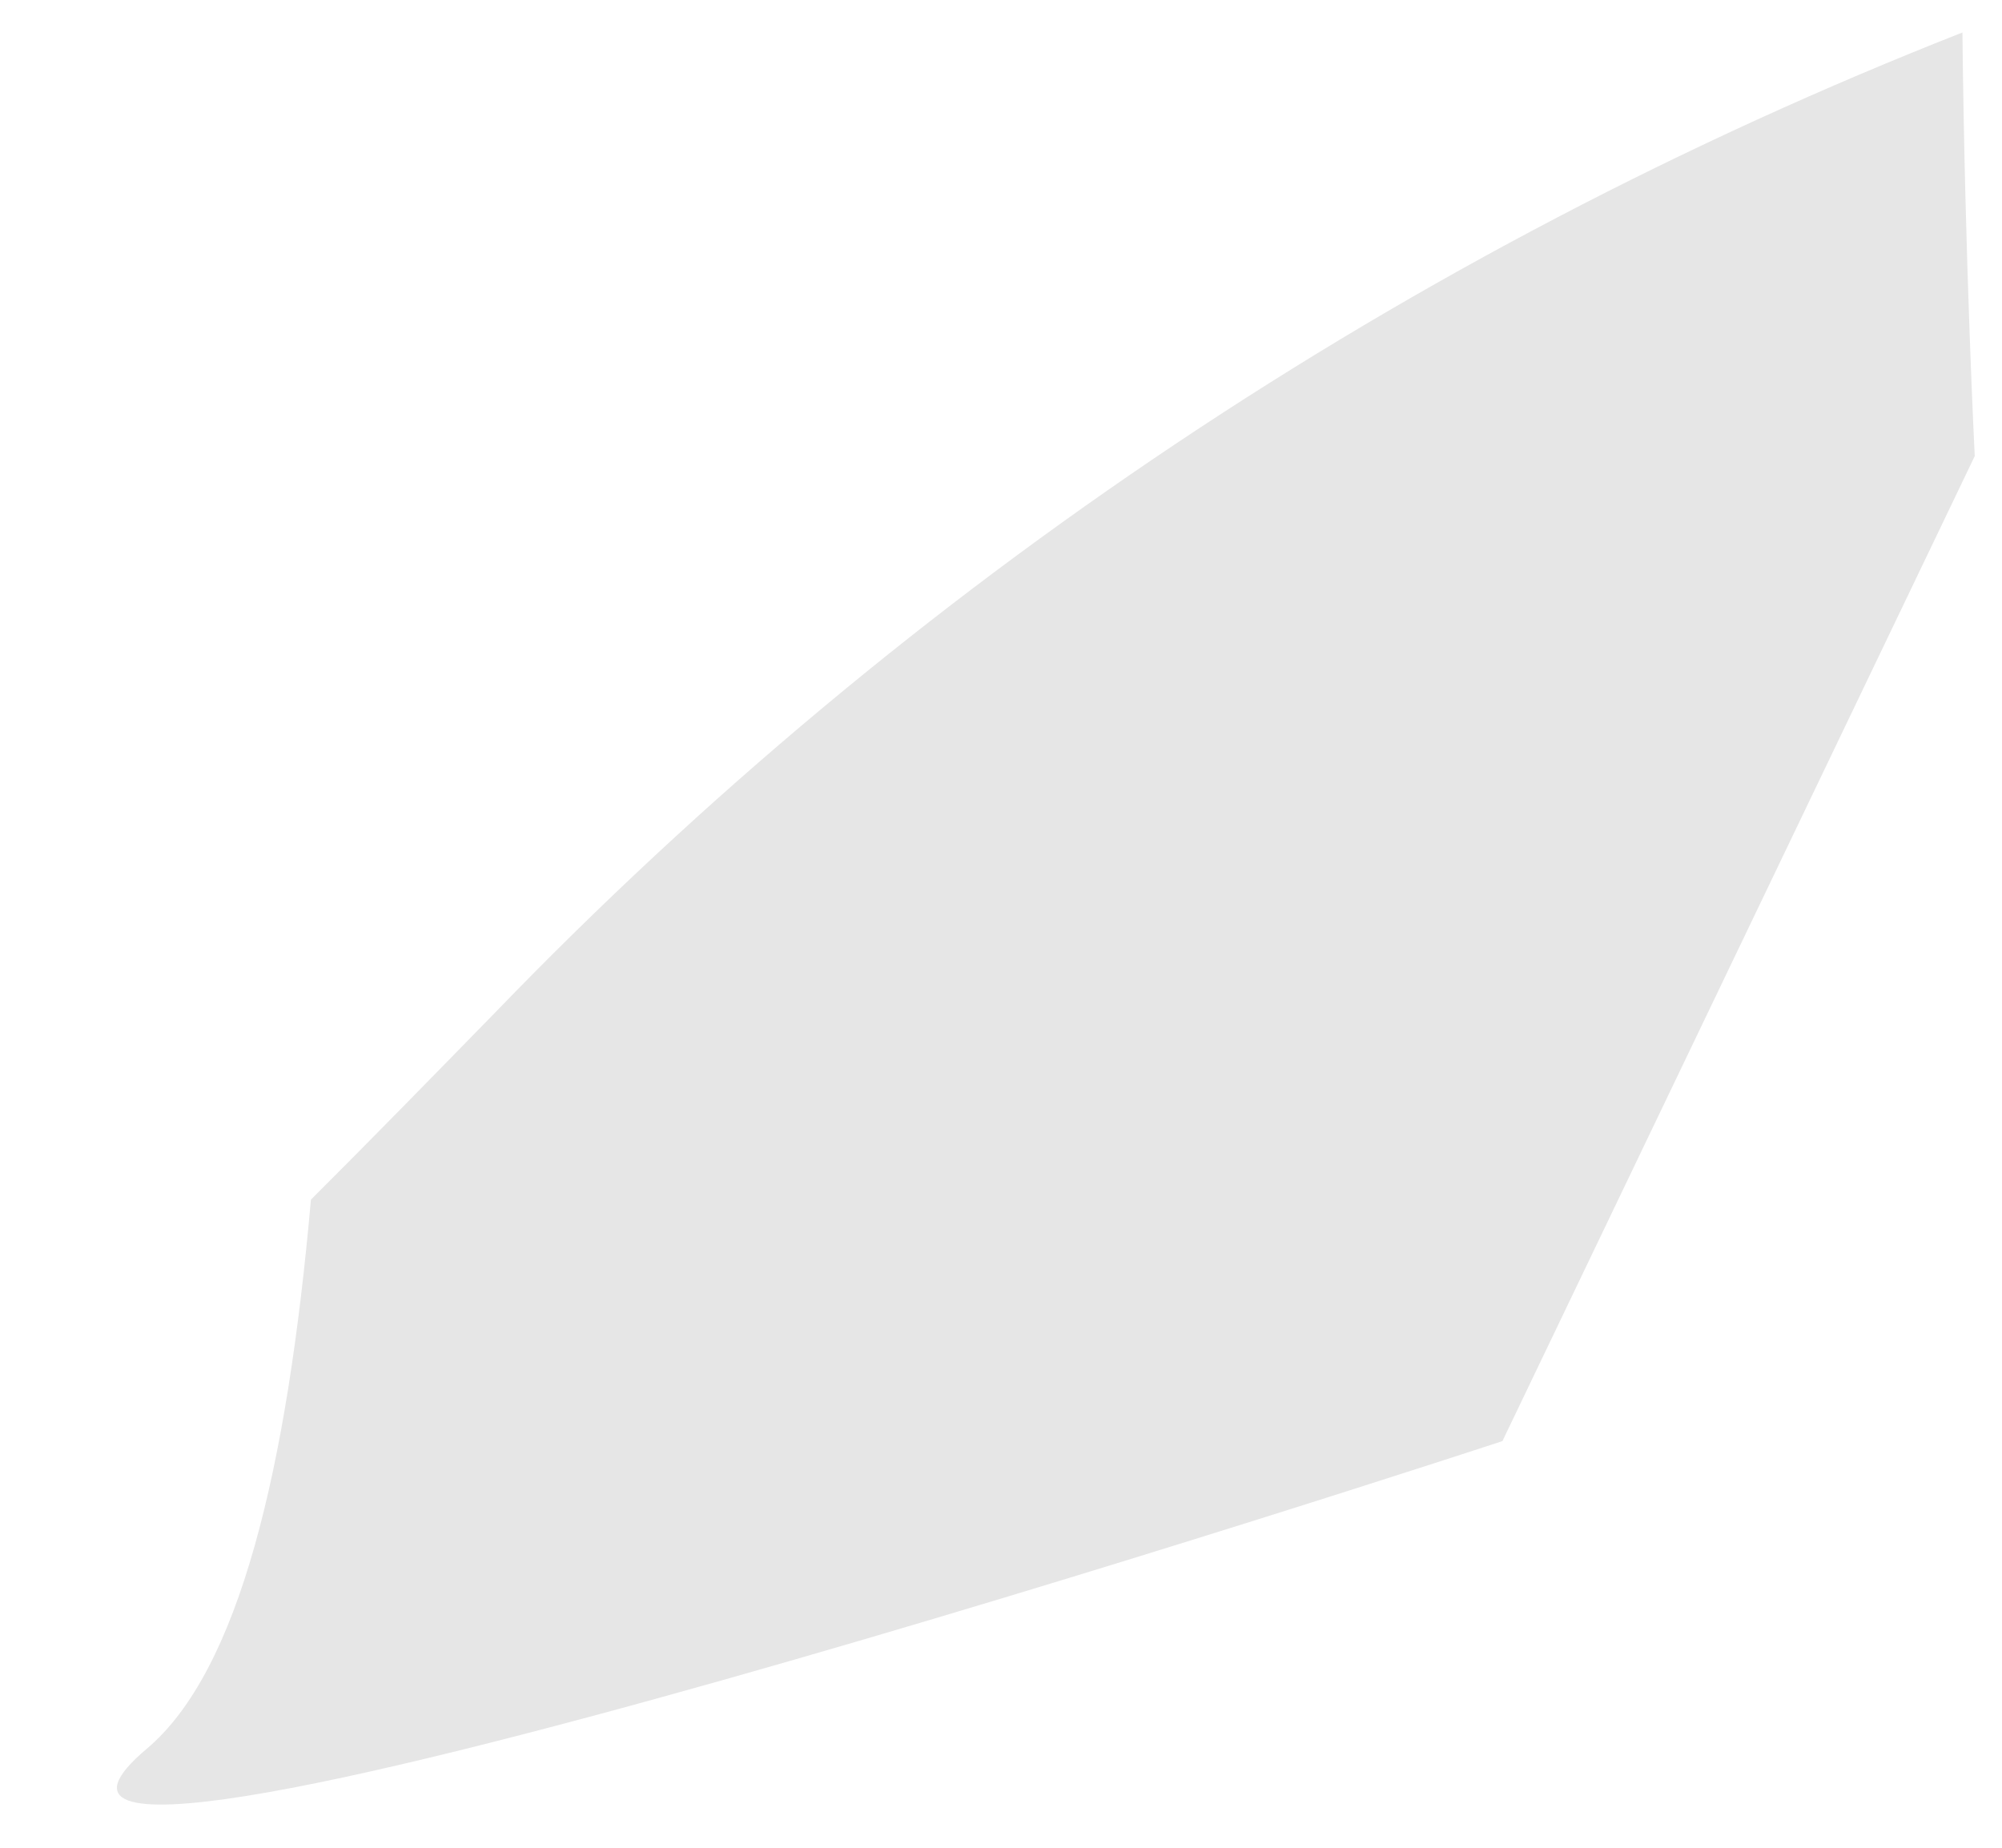 <svg width="13" height="12" viewBox="0 0 13 12" fill="none" xmlns="http://www.w3.org/2000/svg">
<path opacity="0.1" d="M12.823 2.962L9.756 9.359C9.756 9.359 -0.782 12.824 0.952 11.358C1.555 10.851 1.865 9.535 2.019 7.791C2.398 7.413 2.804 6.997 3.22 6.571C5.901 3.793 9.149 1.624 12.743 0.211V0.211C12.759 1.698 12.823 2.962 12.823 2.962Z" fill="black"/>
</svg>

